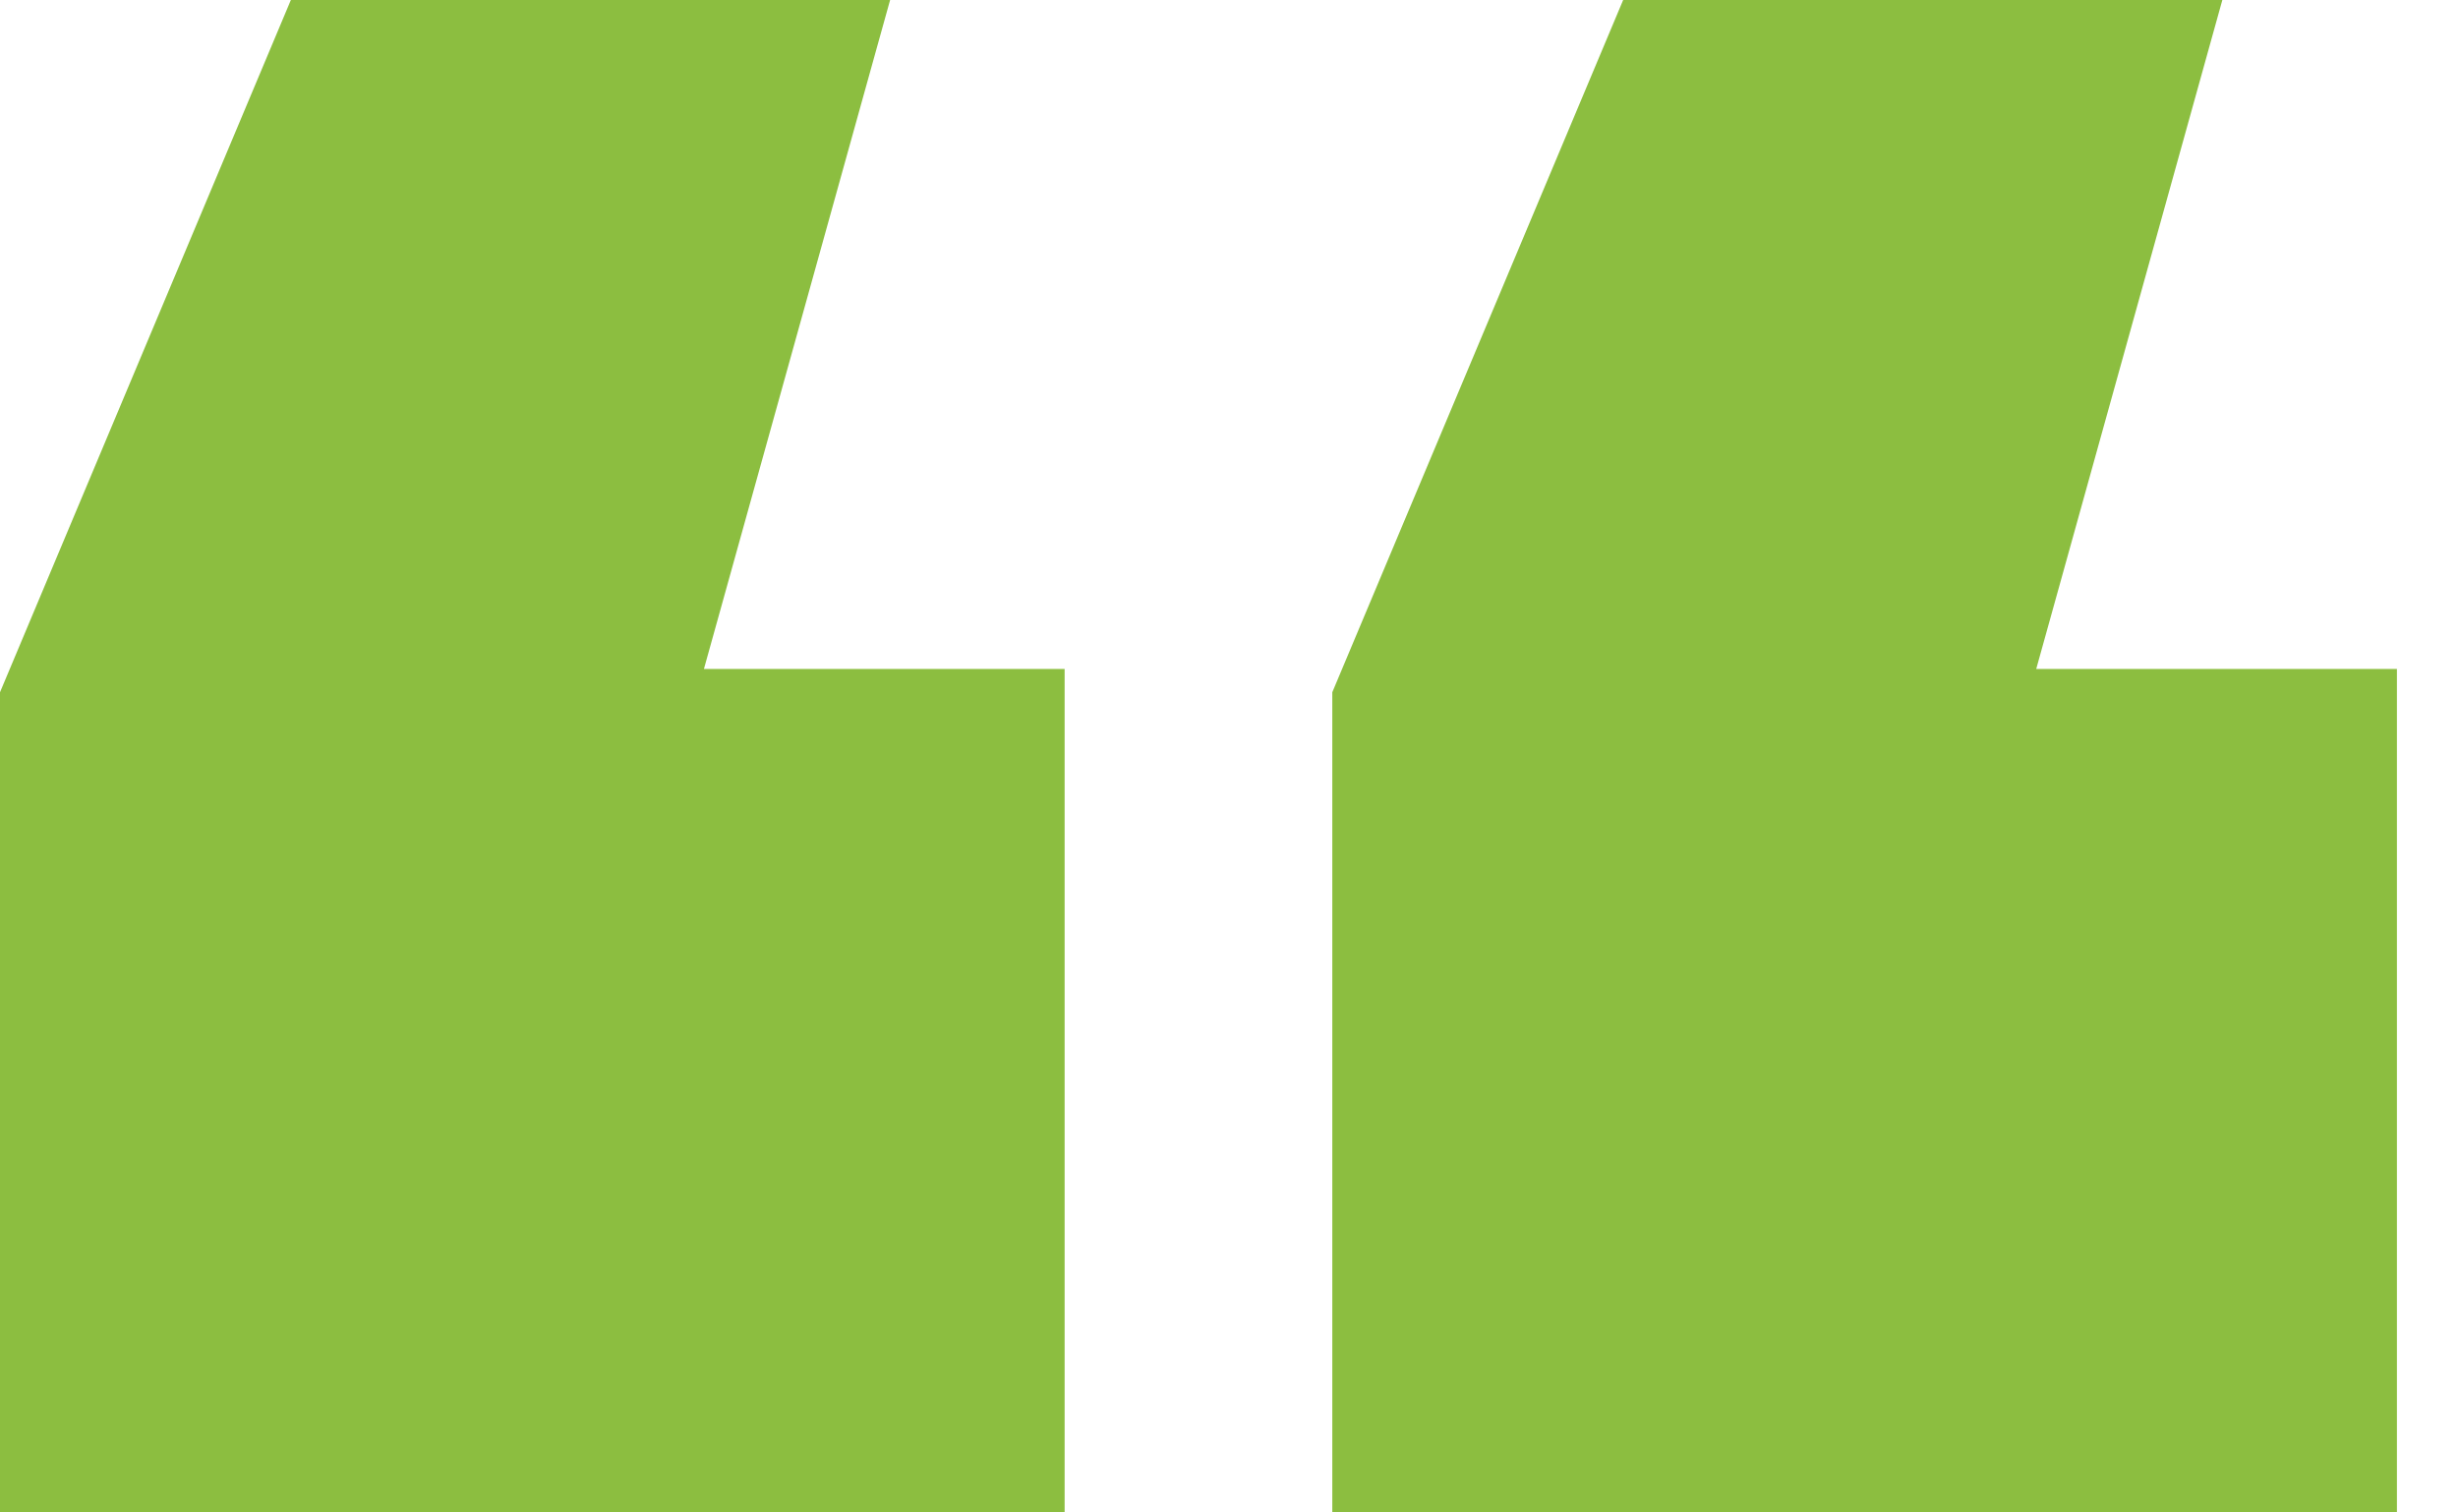 <svg width="39" height="24" viewBox="0 0 39 24" fill="none" xmlns="http://www.w3.org/2000/svg">
<path id="&#226;&#128;&#156;" d="M0 24V10.985L4.615 0H14.123L11.169 10.615H16.892V24H0ZM21.139 24V10.985L25.754 0H35.261L32.308 10.615H38.031V24H21.139Z" fill="#8CBE40"/>
</svg>
